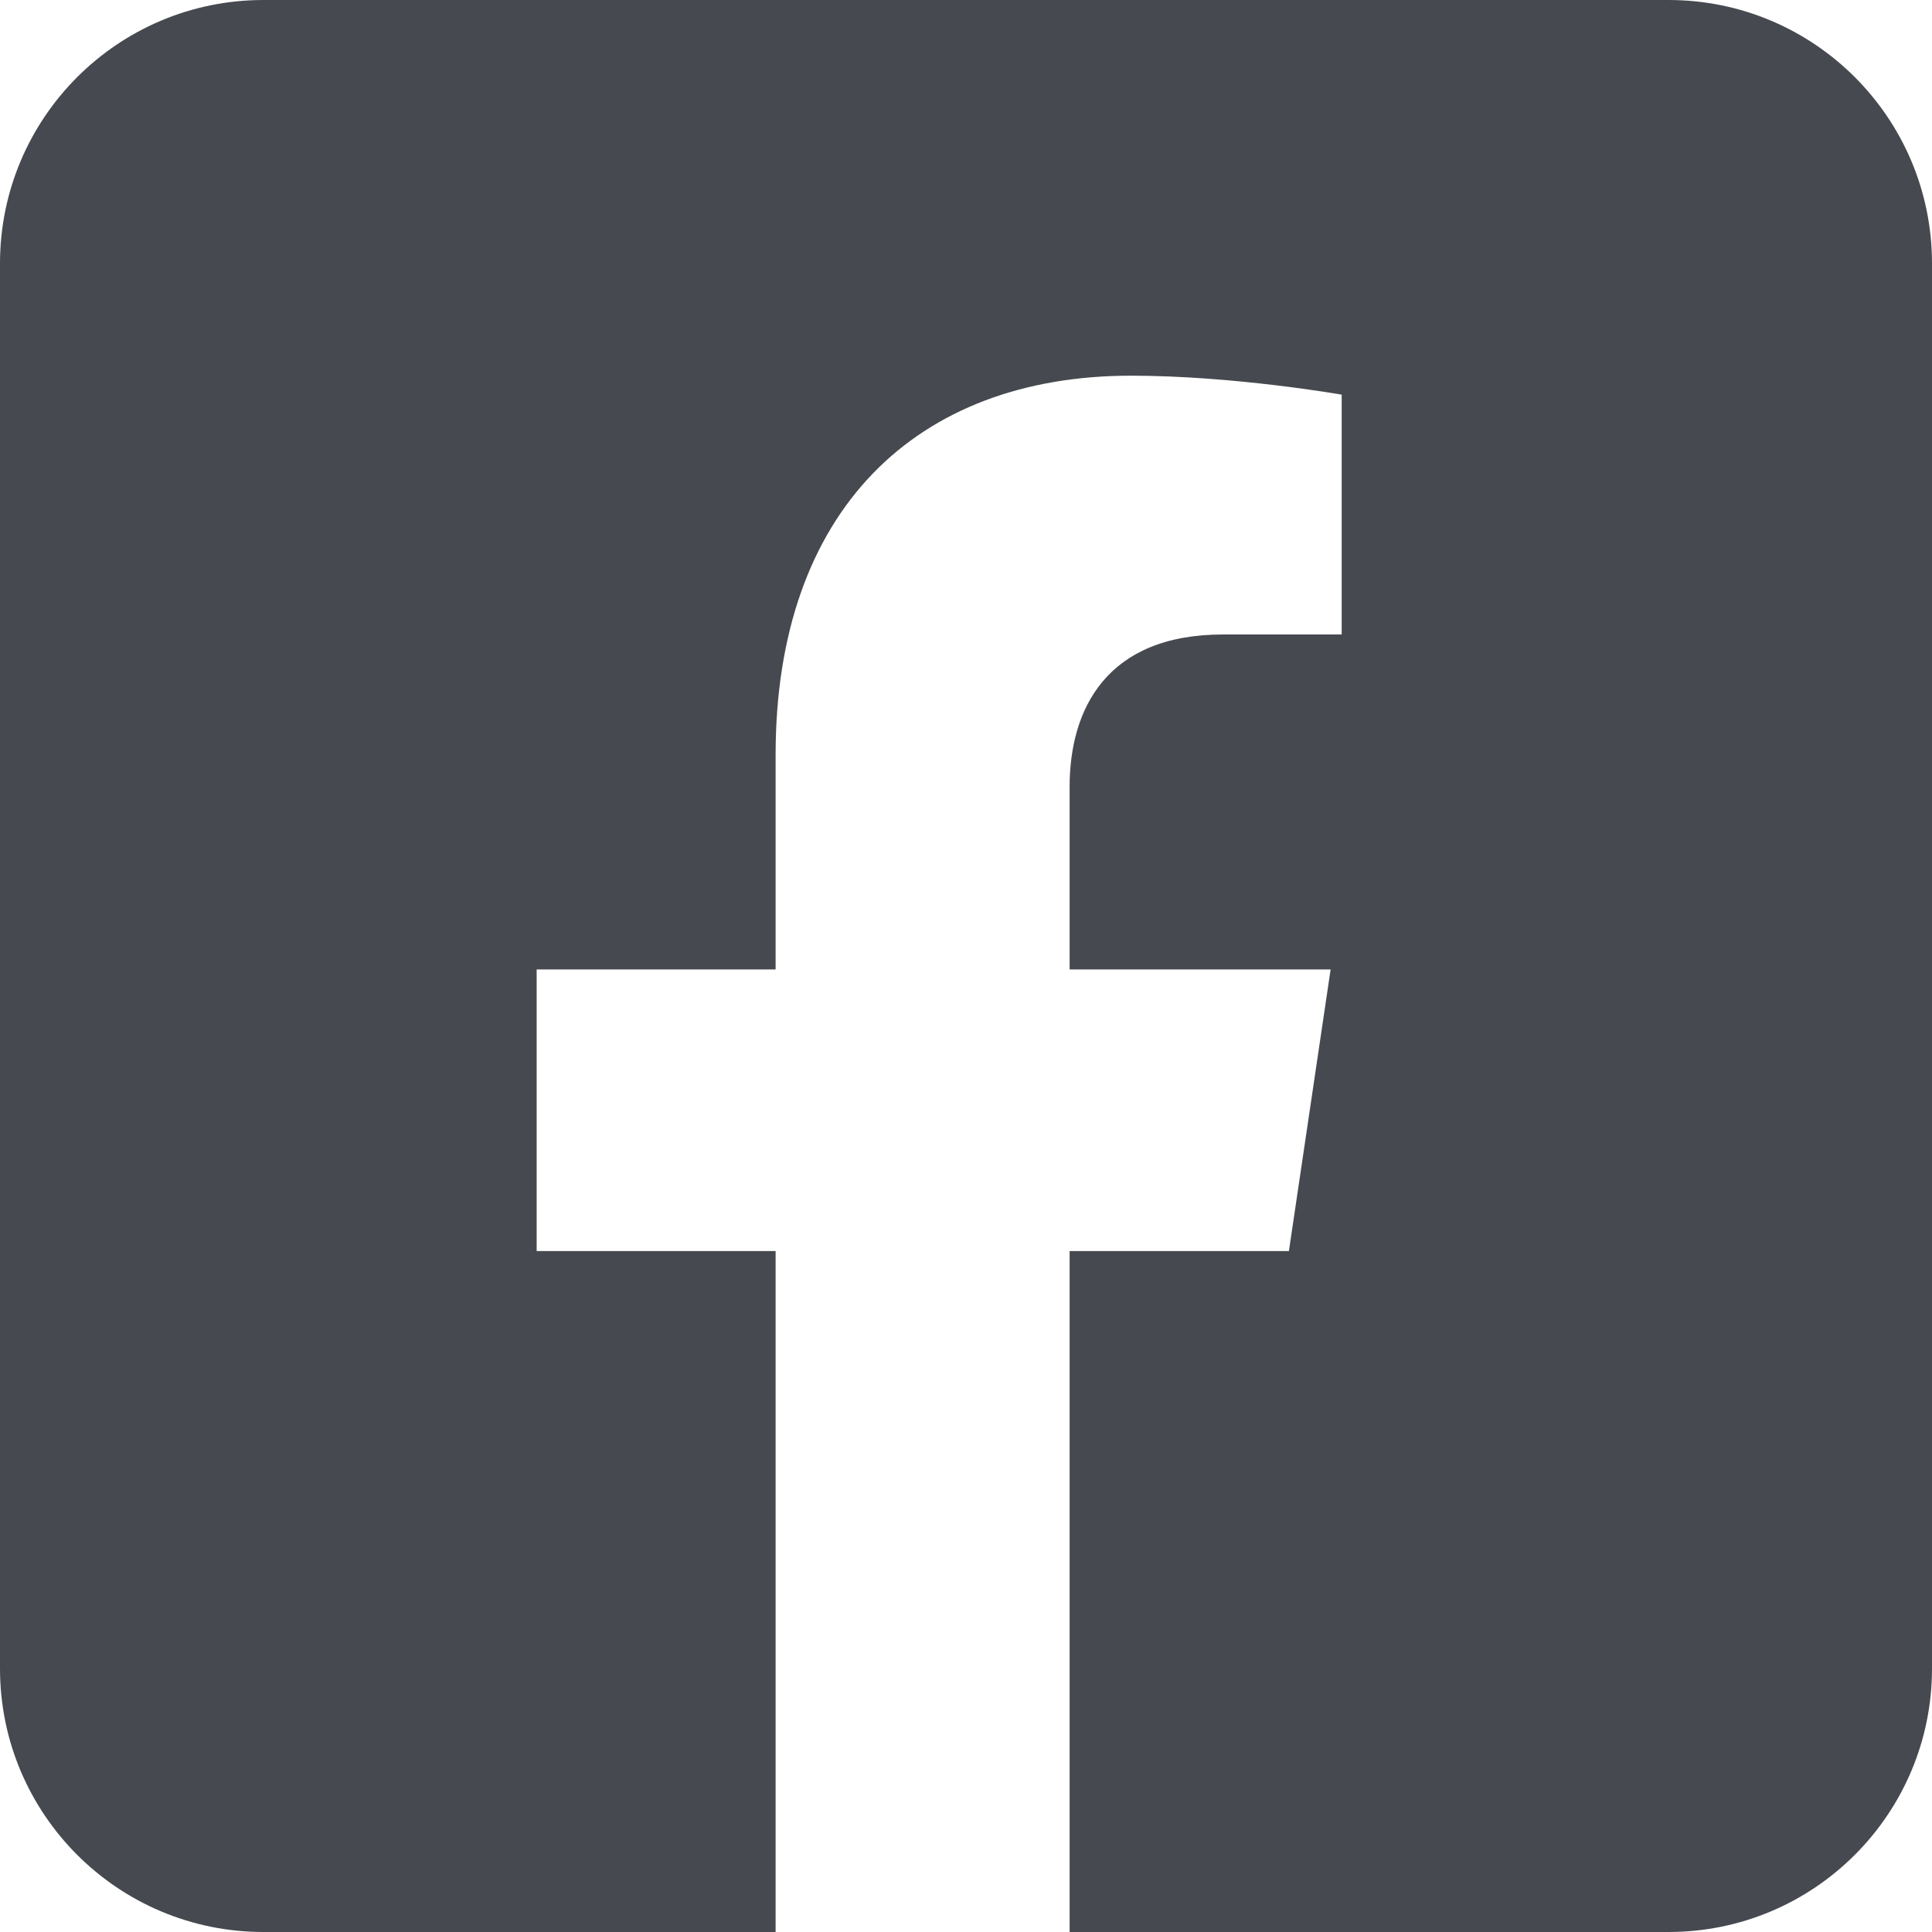 <svg width="22" height="22" viewBox="0 0 22 22" fill="none" xmlns="http://www.w3.org/2000/svg">
<path fill-rule="evenodd" clip-rule="evenodd" d="M22 3C22 1.343 20.657 0 19 0H3C1.343 0 0 1.343 0 3V19C0 20.657 1.343 22 3 22H8.832V14.246H6.111V11.039H8.832V8.595C8.832 5.814 10.432 4.278 12.879 4.278C14.051 4.278 15.278 4.494 15.278 4.494V7.225H13.927C12.596 7.225 12.18 8.08 12.18 8.959V11.039H15.152L14.677 14.246H12.18V22H19C20.657 22 22 20.657 22 19V3Z" fill="#46494F"/>
</svg>
